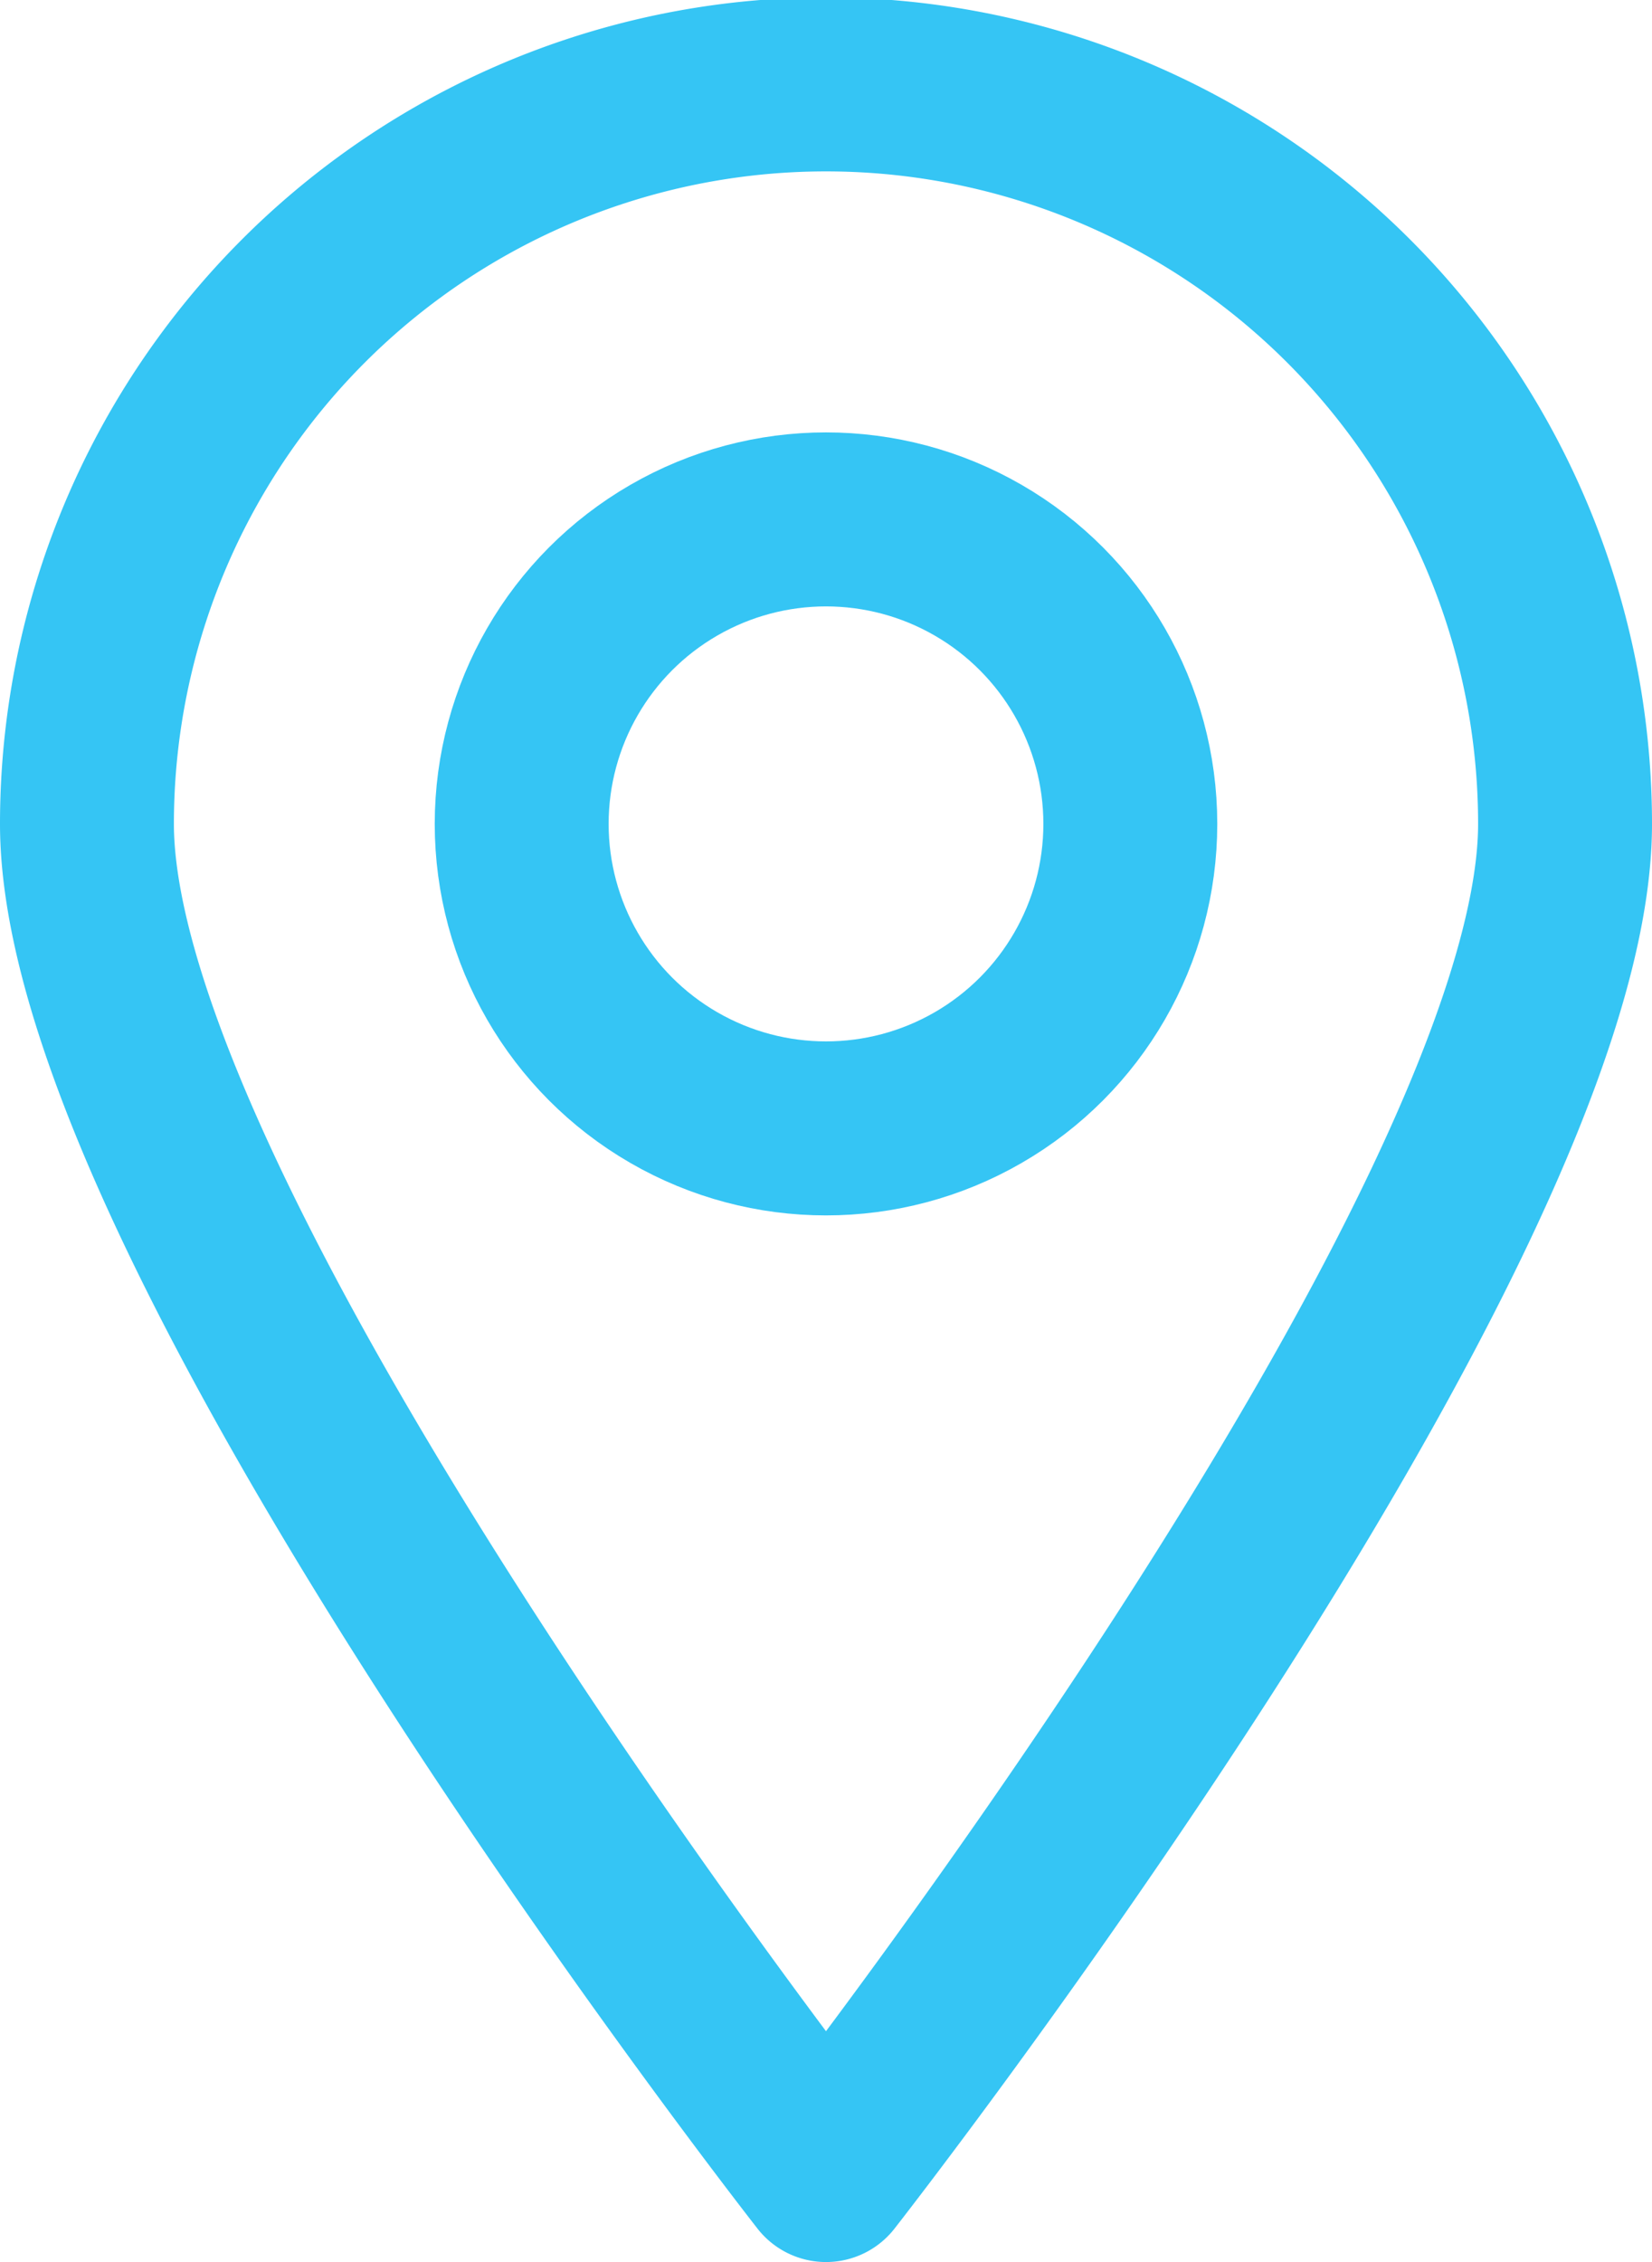 <svg xmlns="http://www.w3.org/2000/svg" viewBox="0 0 38 52"><defs><style>.cls-1{fill:none;stroke:#35c5f4;stroke-linejoin:round;stroke-width:4px;}</style></defs><title>address</title><g id="Layer_2" data-name="Layer 2"><g id="레이어_1" data-name="레이어 1"><path class="cls-1" d="M36,18.94C36,28.3,19,50,19,50S2,28.3,2,18.94a17,17,0,0,1,34,0Z"/><circle class="cls-1" cx="19" cy="18.94" r="7"/></g></g></svg>